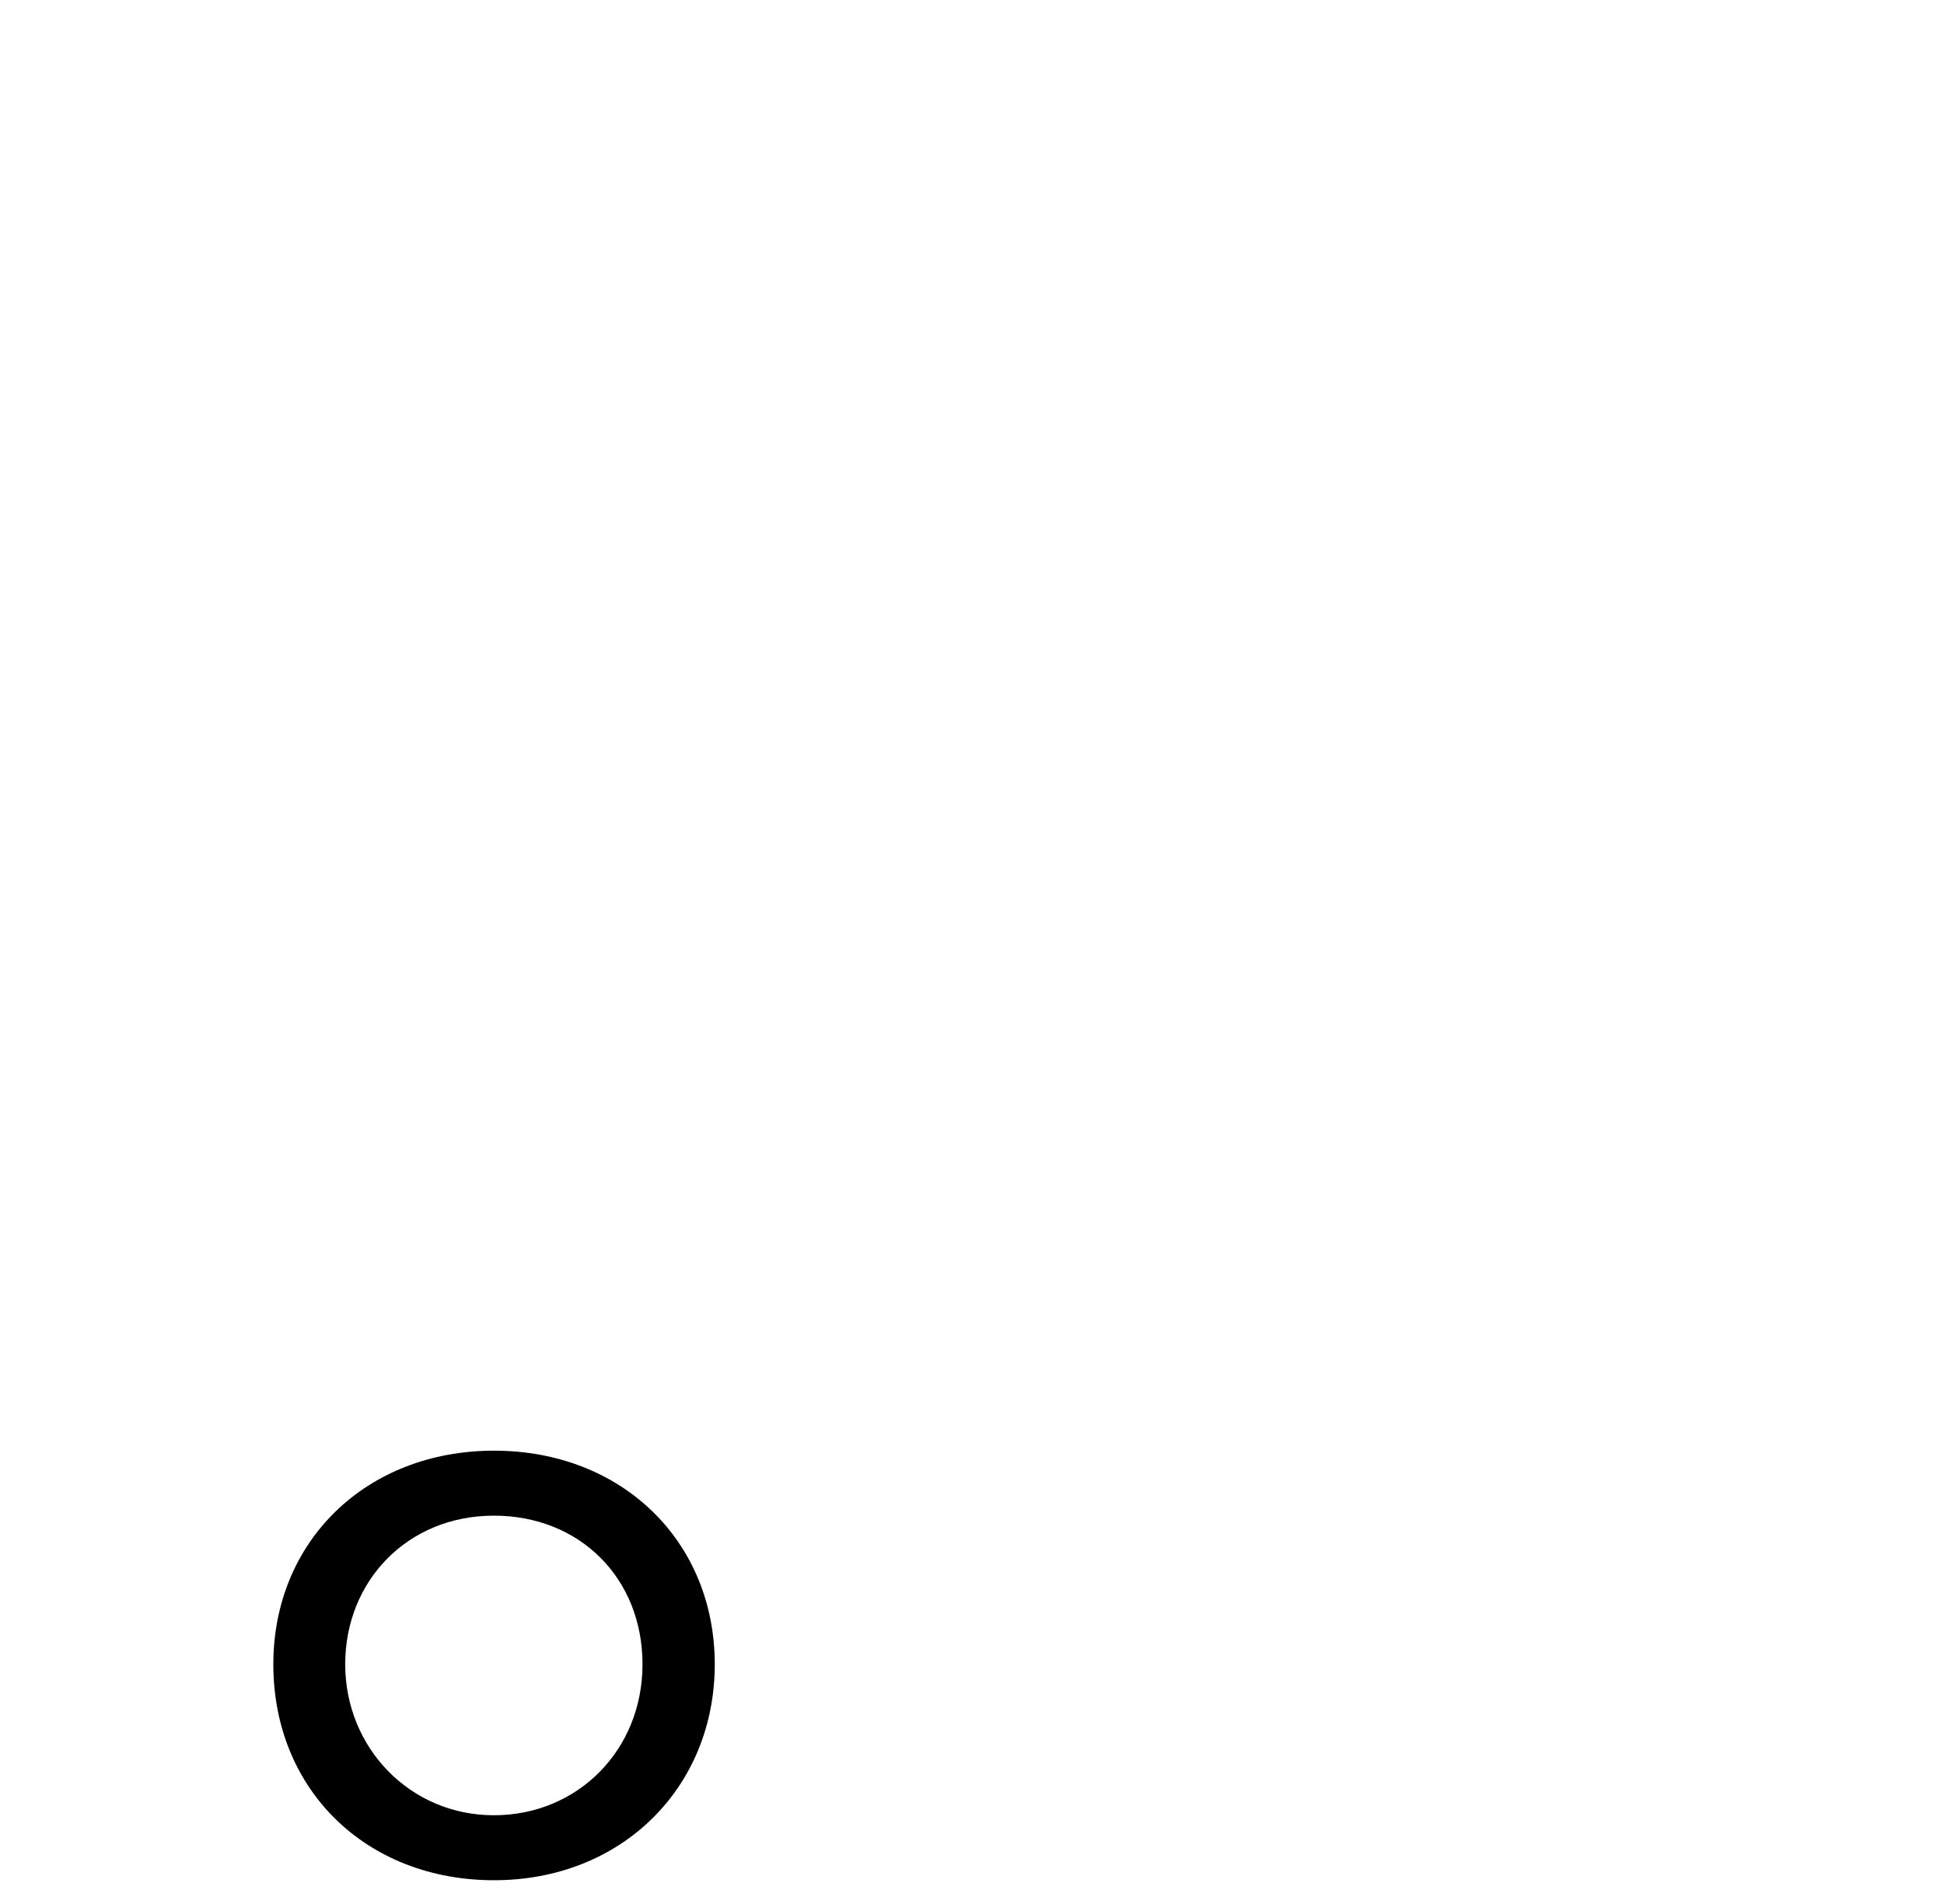 <svg id="_レイヤー_2" data-name="レイヤー 2" xmlns="http://www.w3.org/2000/svg" viewBox="0 0 99 97"><g id="_レイヤー_1-2" data-name="レイヤー 1"><path d="M13.92 84.77c0-6.27 4.73-10.88 11.24-10.88S36.4 78.5 36.4 84.77s-4.73 11-11.24 11-11.24-4.61-11.24-11zm18.8 0c0-4.38-3.19-7.57-7.57-7.57s-7.57 3.31-7.57 7.57 3.31 7.69 7.57 7.69 7.57-3.31 7.57-7.69z"/><path fill="none" d="M0 0h99v97H0z"/></g></svg>